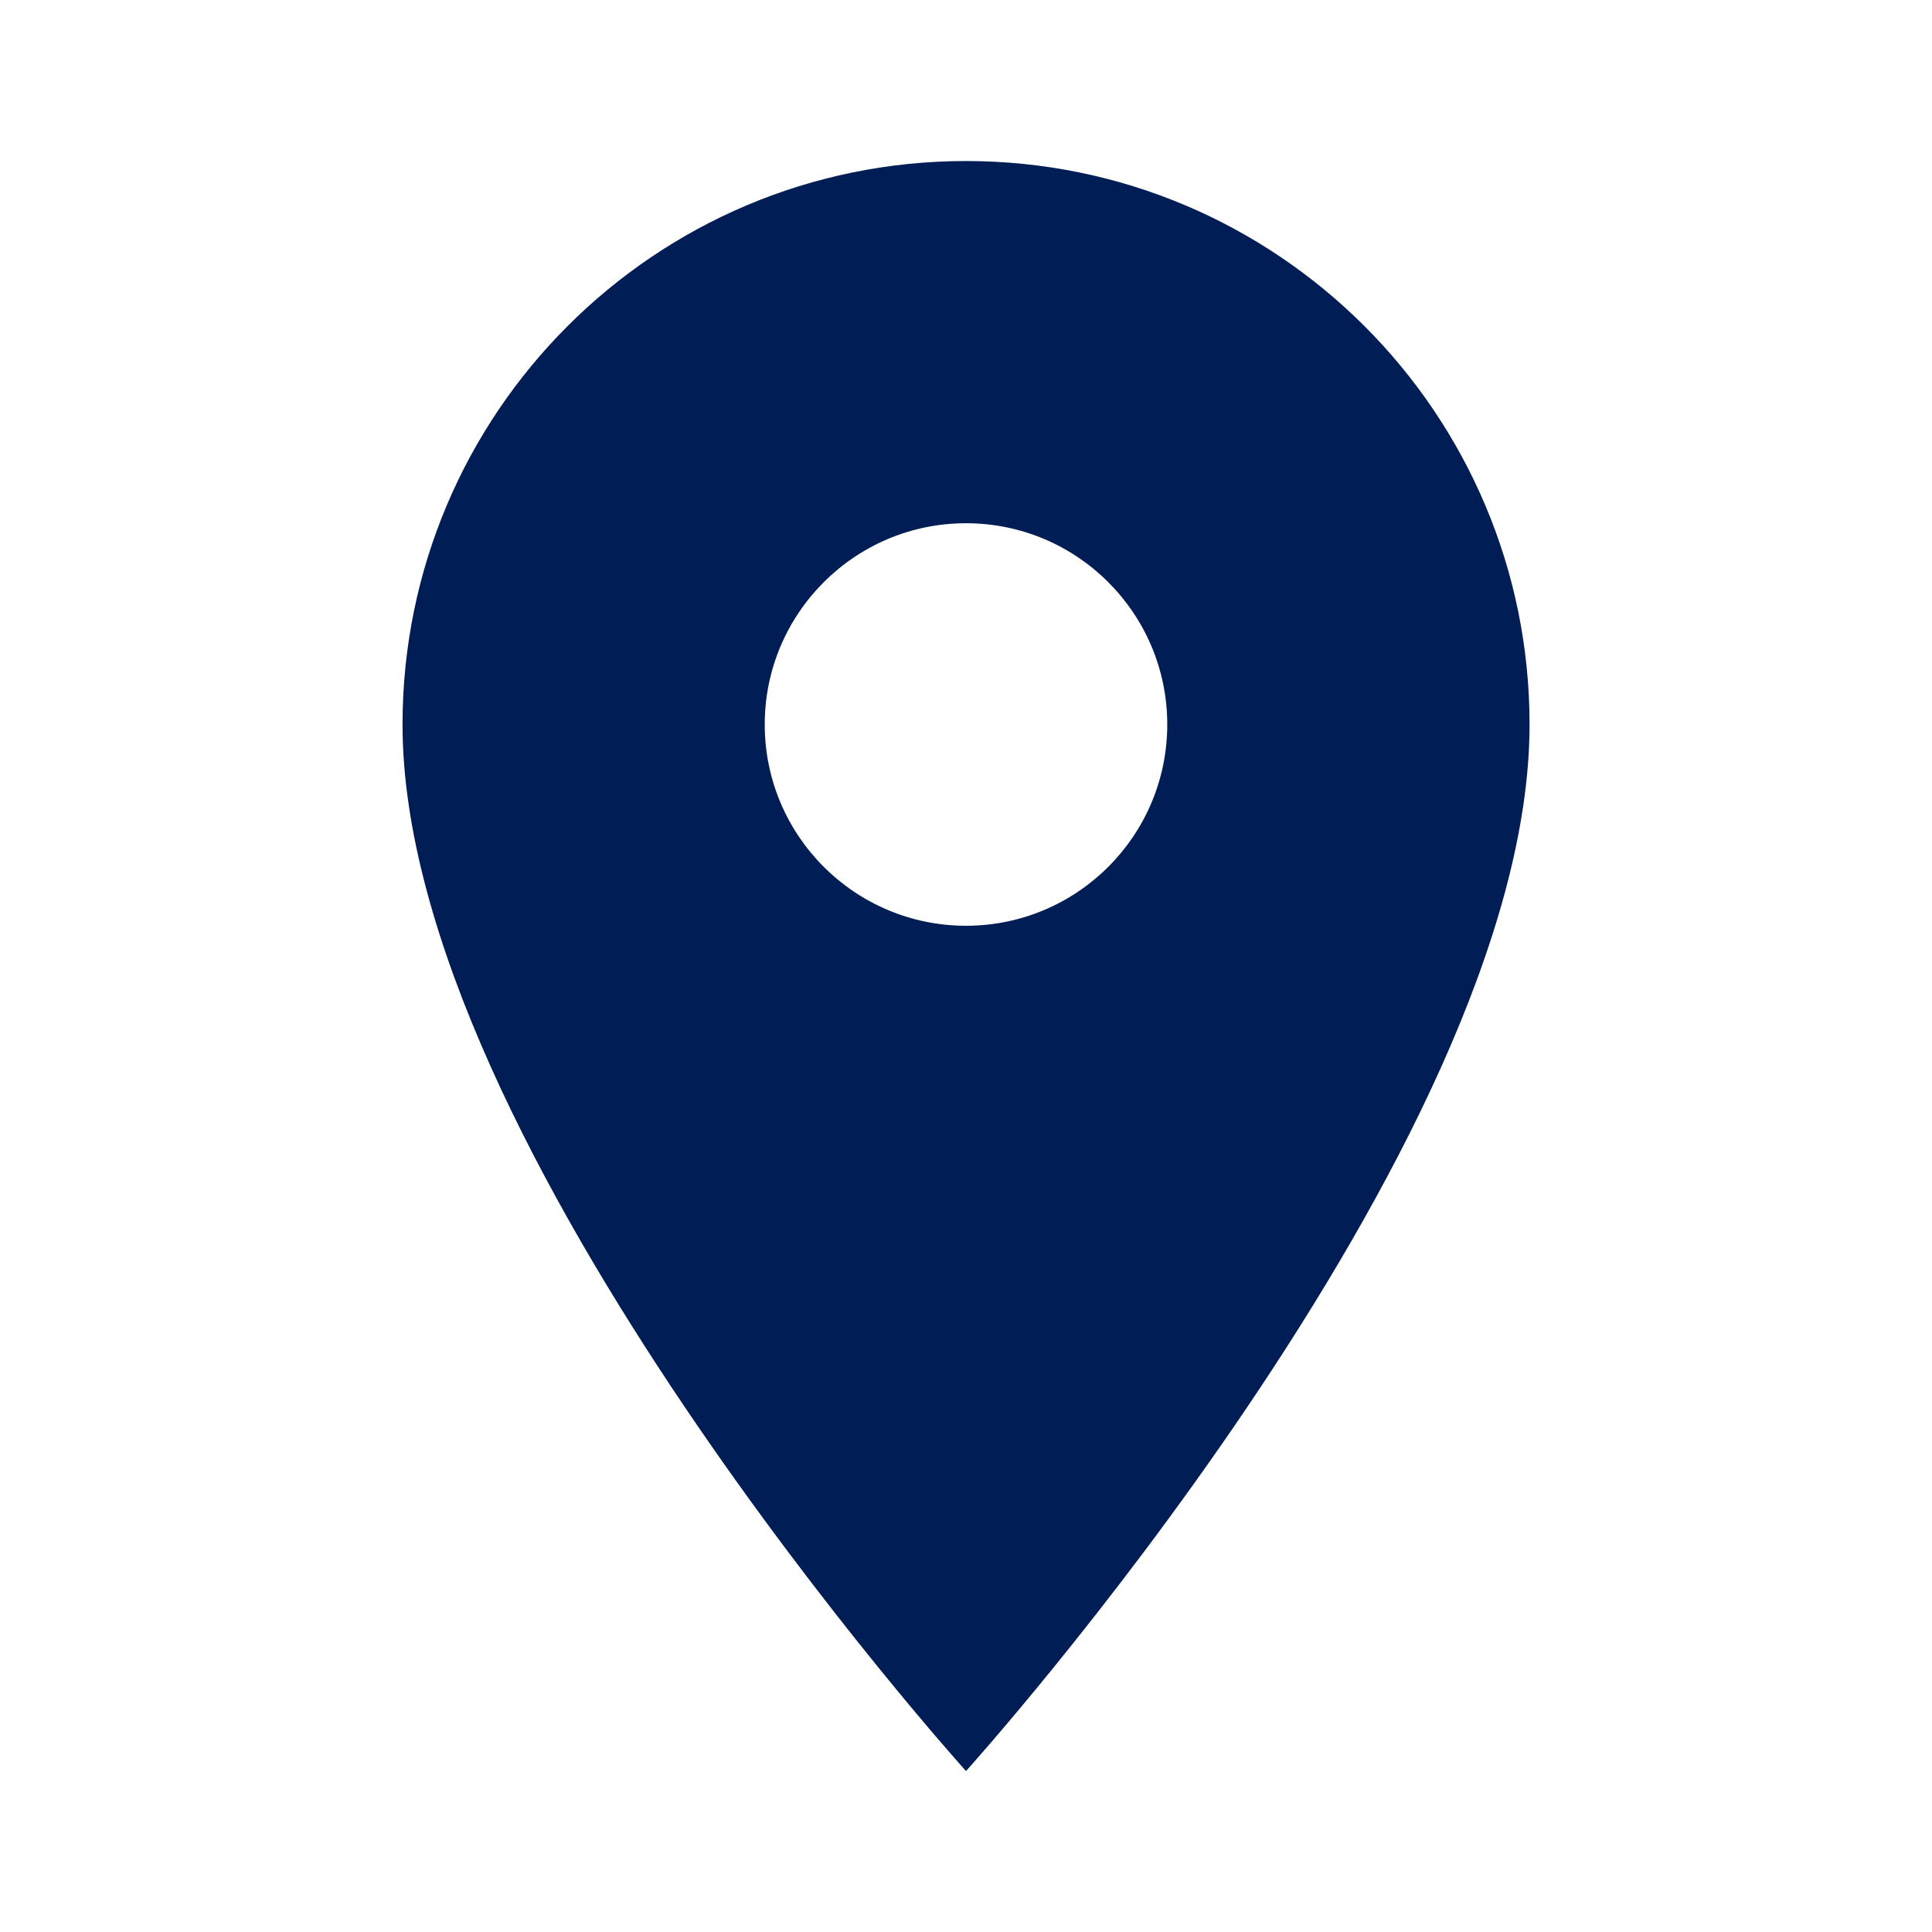 <?xml version="1.0" encoding="UTF-8"?> <svg xmlns="http://www.w3.org/2000/svg" width="23" height="23" viewBox="0 0 23 23" fill="none"> <g clip-path="url(#clip0_244_2896)"> <path d="M11.5 1.917C7.796 1.917 4.792 4.921 4.792 8.625C4.792 13.657 11.5 21.084 11.5 21.084C11.5 21.084 18.209 13.657 18.209 8.625C18.209 4.921 15.204 1.917 11.5 1.917ZM11.5 11.021C10.178 11.021 9.104 9.948 9.104 8.625C9.104 7.303 10.178 6.229 11.5 6.229C12.823 6.229 13.896 7.303 13.896 8.625C13.896 9.948 12.823 11.021 11.5 11.021Z" fill="#001D56"></path> </g> <defs> <clipPath id="clip0_244_2896"> <rect width="23" height="23" fill="white"></rect> </clipPath> </defs> </svg> 